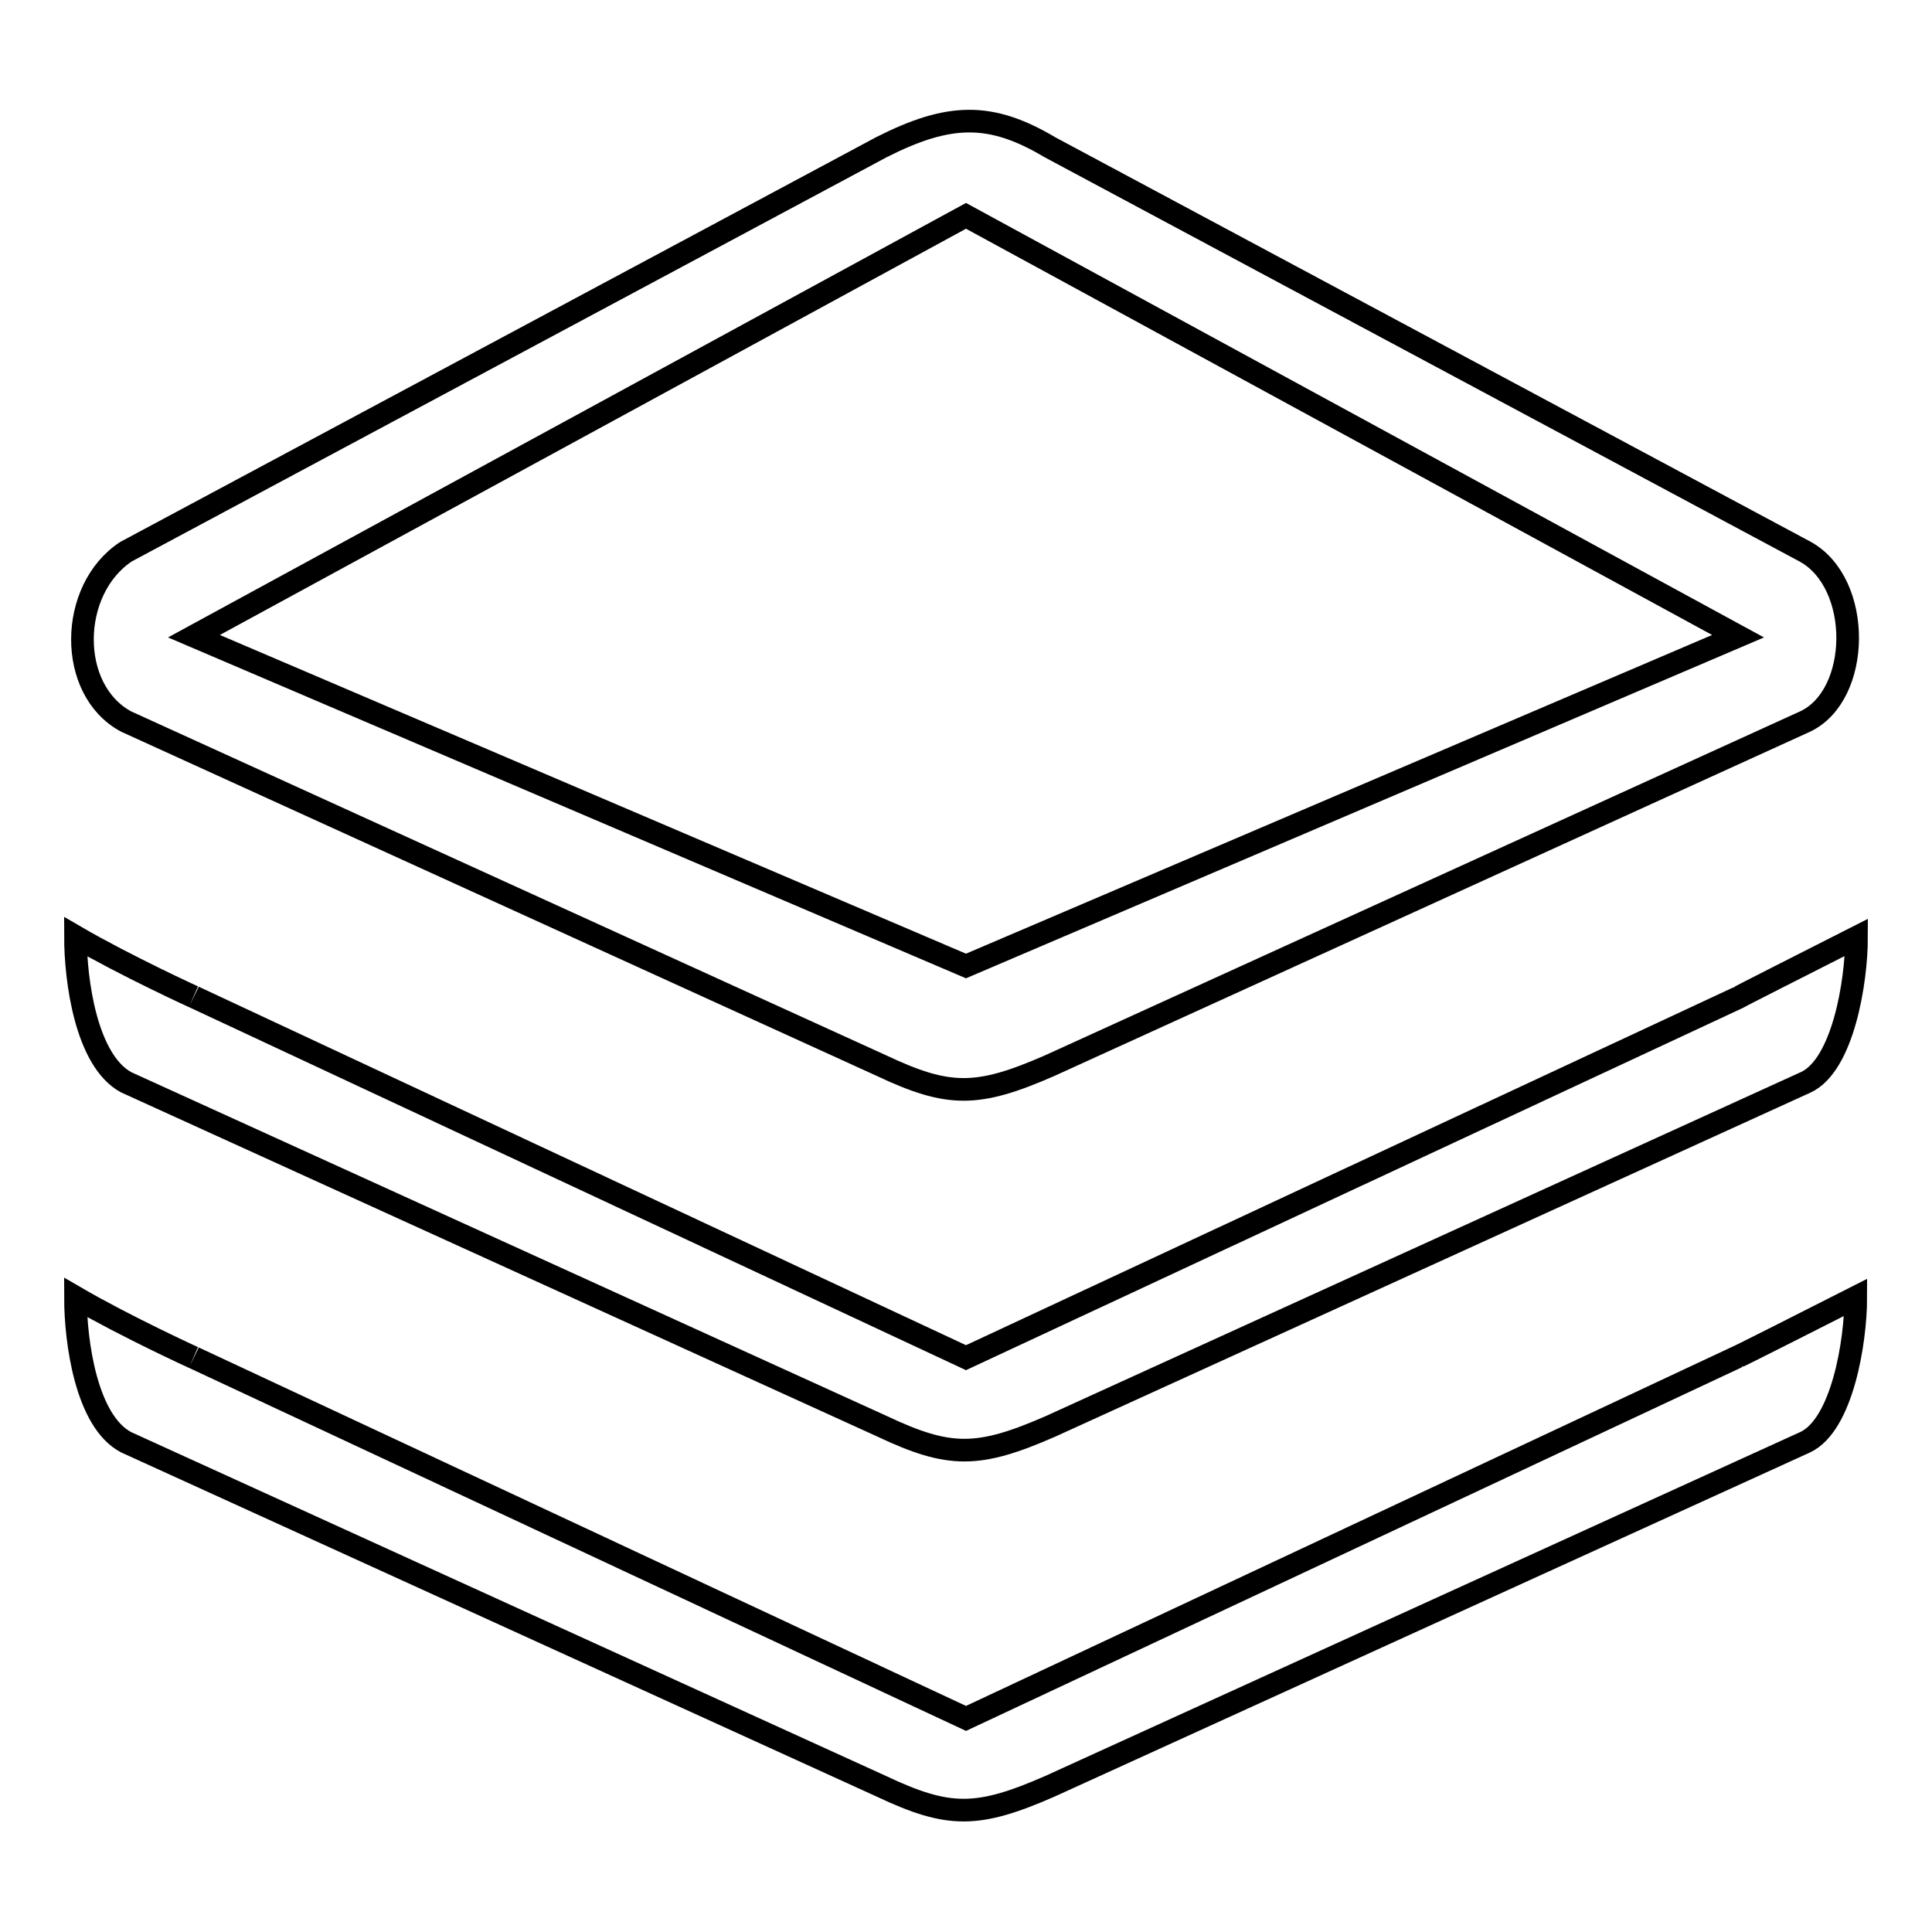 <?xml version="1.0" encoding="utf-8"?>
<!-- Svg Vector Icons : http://www.onlinewebfonts.com/icon -->
<!DOCTYPE svg PUBLIC "-//W3C//DTD SVG 1.1//EN" "http://www.w3.org/Graphics/SVG/1.1/DTD/svg11.dtd">
<svg version="1.1" xmlns="http://www.w3.org/2000/svg" xmlns:xlink="http://www.w3.org/1999/xlink" x="0px" y="0px" viewBox="0 0 256 256" enable-background="new 0 0 256 256" xml:space="preserve">
<g><g><path stroke-width="3" fill-opacity="0" stroke="#000000"  d="M16.7,95.6l100.1,45.6c8.9,4.2,12.7,4.2,22.3,0l100.1-45.6c7.4-3.5,7.6-18.3,0-22.5L139.1,19.5c-7.9-4.7-13.4-4.5-22.3,0L16.7,73.1C9.1,78.1,8.9,91.4,16.7,95.6z M128,28.6l102.3,55.7L128,128L25.7,84.3L128,28.6z M128,227.7L25.7,179.9c0.4,0.2-9-4.1-15.7-8c0,5.8,1.4,16.4,6.7,19.2l100.1,45.6c8.9,4.2,12.7,4.2,22.3,0l100.1-45.6c4.9-2.3,6.7-13.3,6.7-19.2c-6.5,3.3-15.6,7.9-15.7,7.9L128,227.7z M16.7,143.4L116.9,189c8.9,4.2,12.7,4.2,22.3,0l100.1-45.6c4.9-2.3,6.7-13.3,6.7-19.2c-6.5,3.3-15.6,7.9-15.7,8L128,179.9L25.7,132.1c0.4,0.2-9-4.1-15.7-8C10,129.9,11.4,140.5,16.7,143.4z"/></g></g>
</svg>
